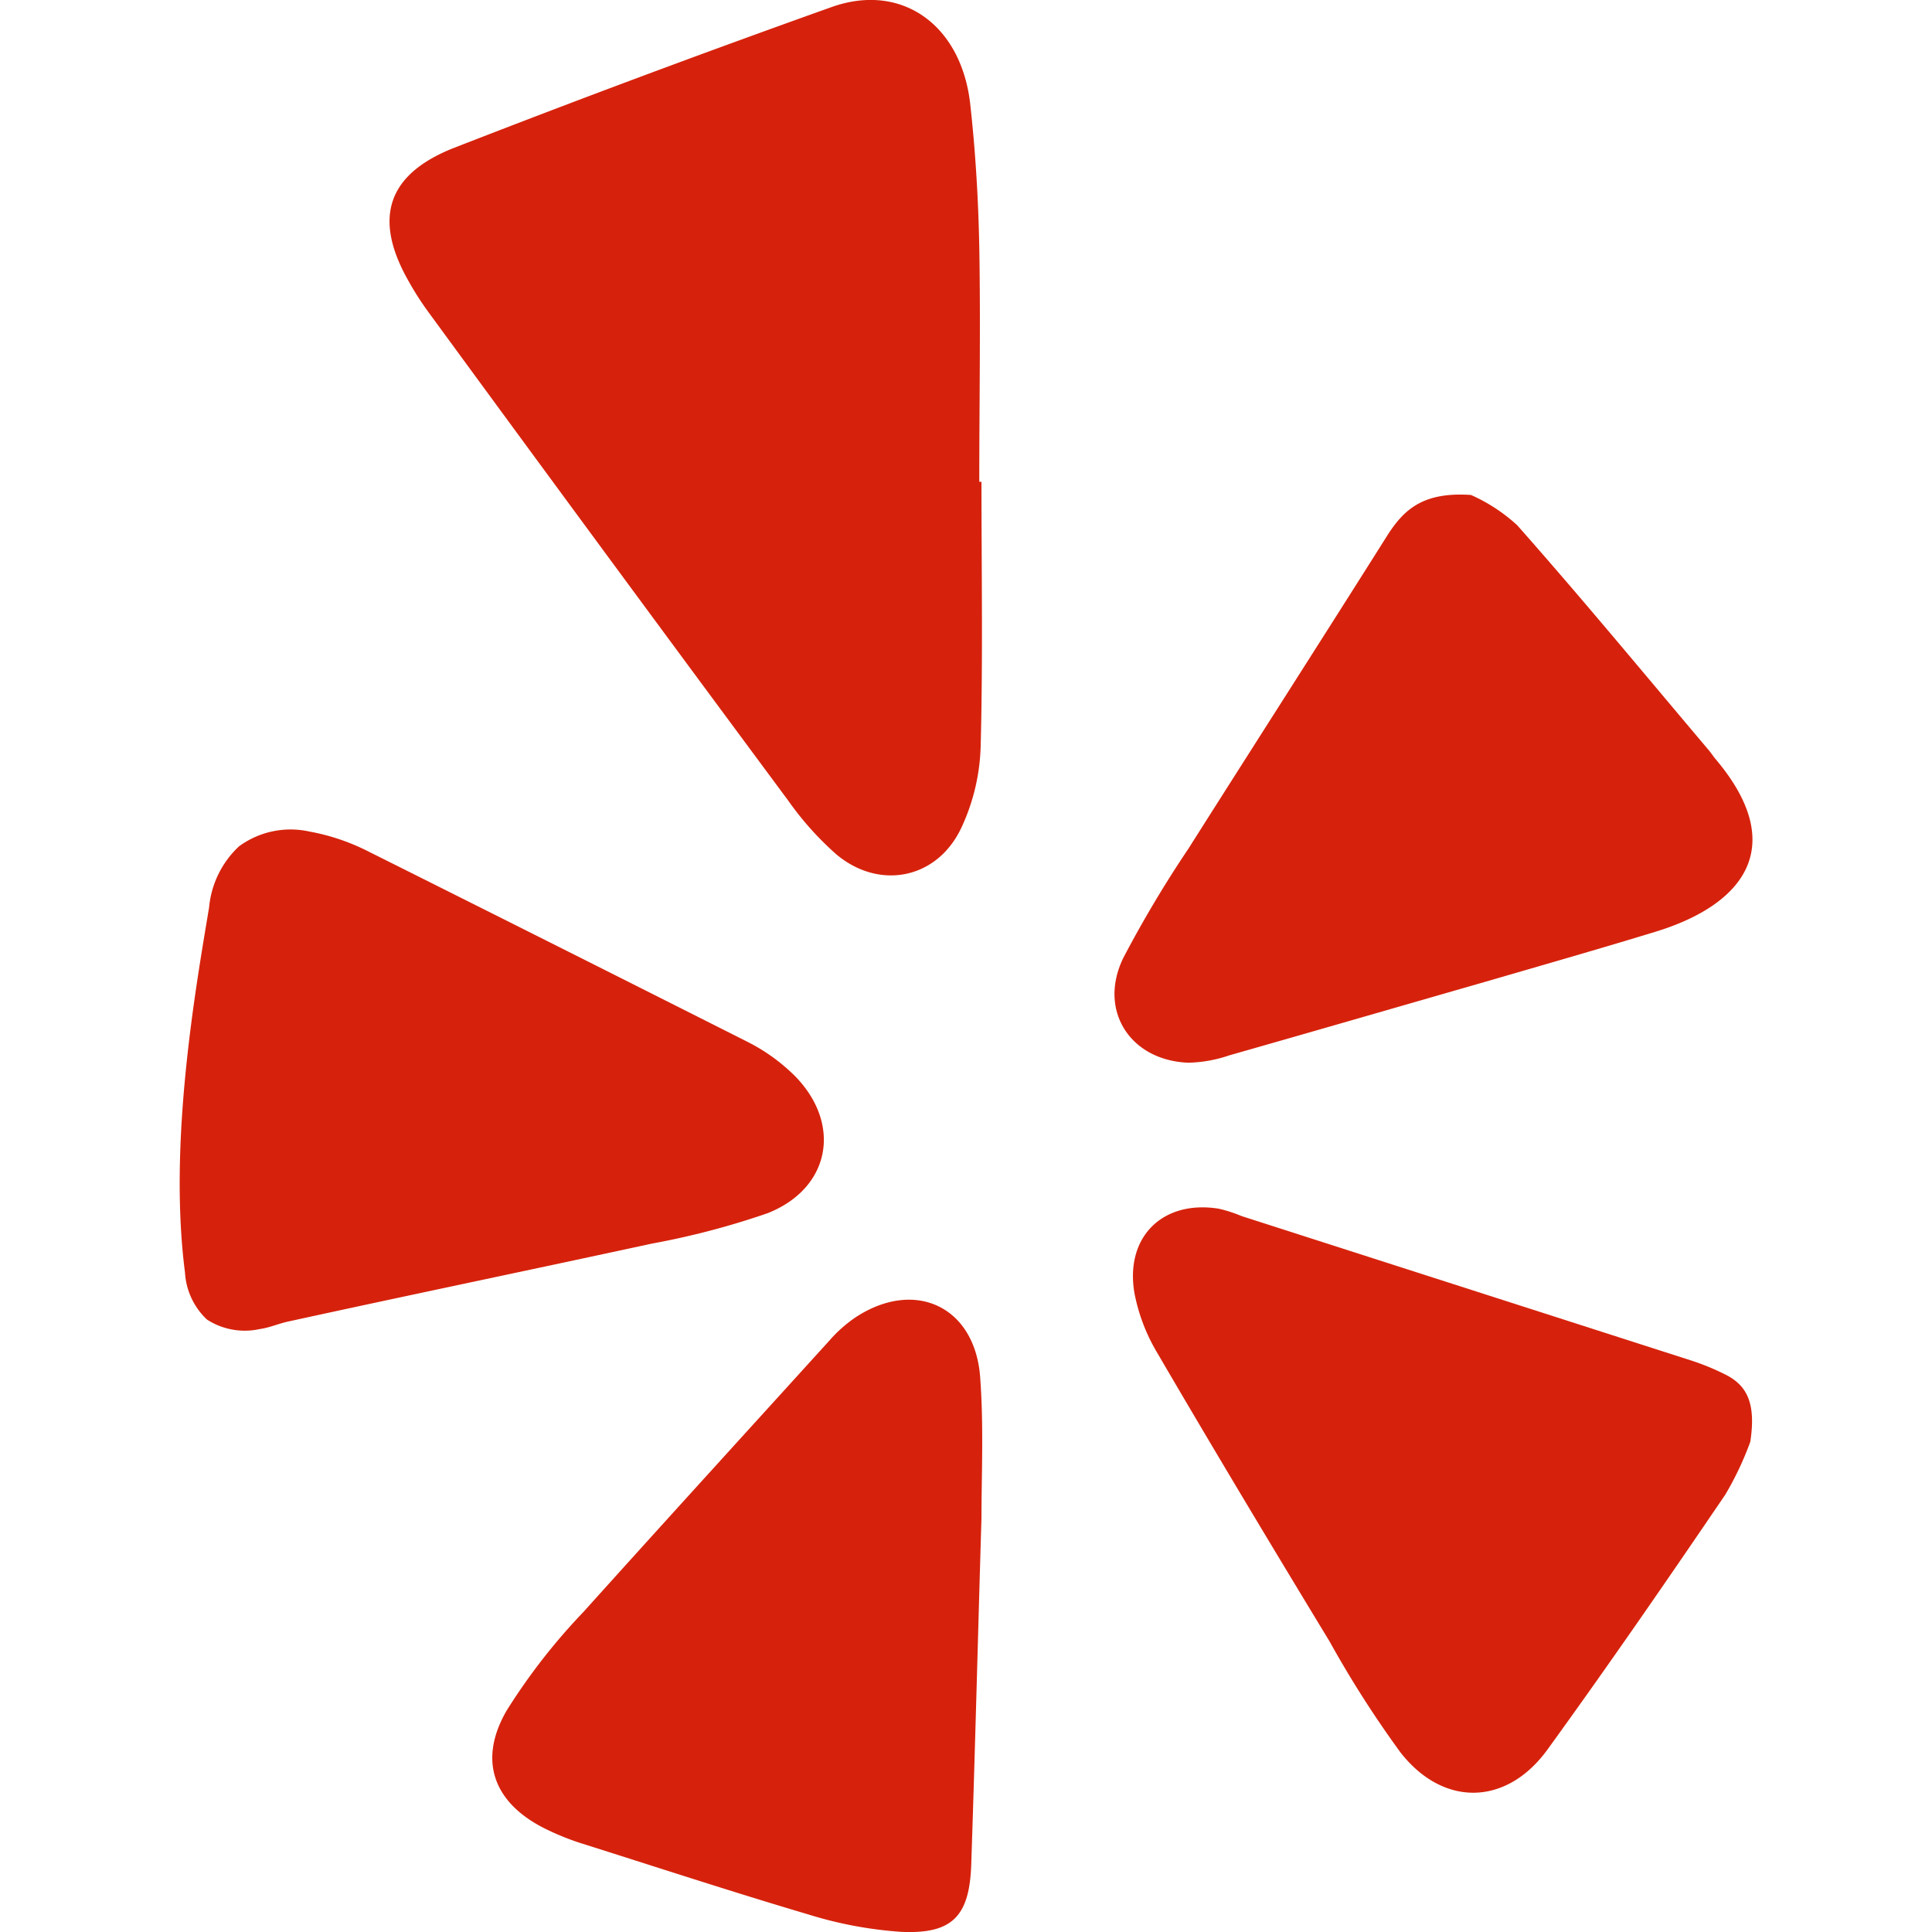 <svg xmlns="http://www.w3.org/2000/svg" id="Layer_1" data-name="Layer 1" viewBox="0 0 141.73 141.73"><defs><style>.cls-1{fill:#d6220c;}</style></defs><g id="Layer_2" data-name="Layer 2"><g id="Layer_1-2" data-name="Layer 1-2"><path class="cls-1" d="M72,35.35c0,6.48.11,13-.06,19.44a15.06,15.06,0,0,1-1.4,5.9c-1.76,3.79-6,4.64-9.17,2a22.53,22.53,0,0,1-3.54-3.95Q44.55,40.83,31.41,22.87A21.5,21.5,0,0,1,30,20.67c-2.65-4.62-1.64-7.89,3.35-9.84Q47.09,5.48,61,.52C66.12-1.31,70.5,1.8,71.17,7.59c.39,3.49.6,7,.67,10.54.1,5.73,0,11.49,0,17.21Z"></path><path class="cls-1" d="M15.34,66.56a7,7,0,0,1,2.19-4.47A6.39,6.39,0,0,1,22.69,61a15.72,15.72,0,0,1,4.17,1.38q14,7,28,14.06A13.63,13.63,0,0,1,58.38,79c3.4,3.54,2.5,8.19-2.07,10a58,58,0,0,1-8.49,2.23C39,93.14,30.05,95,21.17,96.94c-.71.15-1.4.46-2.12.56a5.11,5.11,0,0,1-3.87-.7,5.15,5.15,0,0,1-1.61-3.46C12.35,83.91,14.31,72.73,15.34,66.56Z"></path><path class="cls-1" d="M128.4,105.77a23.19,23.19,0,0,1-1.83,3.87c-4.28,6.3-8.61,12.58-13.08,18.75-3,4.09-7.61,4.18-10.75.17a77.91,77.91,0,0,1-5.2-8.14c-4.25-7-8.49-14.06-12.63-21.15a13.5,13.5,0,0,1-1.69-4.42c-.7-4.13,2.09-6.84,6.19-6.18a10.16,10.16,0,0,1,1.67.54l33,10.6a17.66,17.66,0,0,1,2.44,1C128.21,101.63,128.82,103,128.4,105.77Z"></path><path class="cls-1" d="M107.91,36.31a12.49,12.49,0,0,1,3.39,2.22c4.77,5.39,9.35,10.94,14,16.44.2.23.36.48.54.7,5.35,6.31,2.24,10.66-4.42,12.69-4.06,1.24-8.15,2.41-12.24,3.6-6.33,1.82-12.68,3.66-19,5.46a9.93,9.93,0,0,1-3,.54c-4.28-.16-6.65-3.85-4.77-7.7a85.46,85.46,0,0,1,4.77-8c4.87-7.69,9.79-15.36,14.65-23.07C103,37.4,104.38,36.07,107.91,36.31Z"></path><path class="cls-1" d="M72,111.35c-.26,8.72-.47,17.08-.75,25.43-.13,3.79-1.38,5.11-5.13,4.94a29.68,29.68,0,0,1-6.86-1.29c-5.61-1.66-11.18-3.49-16.79-5.26a19.61,19.61,0,0,1-2.44-1c-3.81-1.88-5-5-2.86-8.69a45,45,0,0,1,5.65-7.25c6-6.67,12-13.25,18-19.86a10,10,0,0,1,2-1.77c4.37-2.82,8.75-.7,9.09,4.51C72.17,104.7,72,108.24,72,111.35Z"></path></g></g></svg>